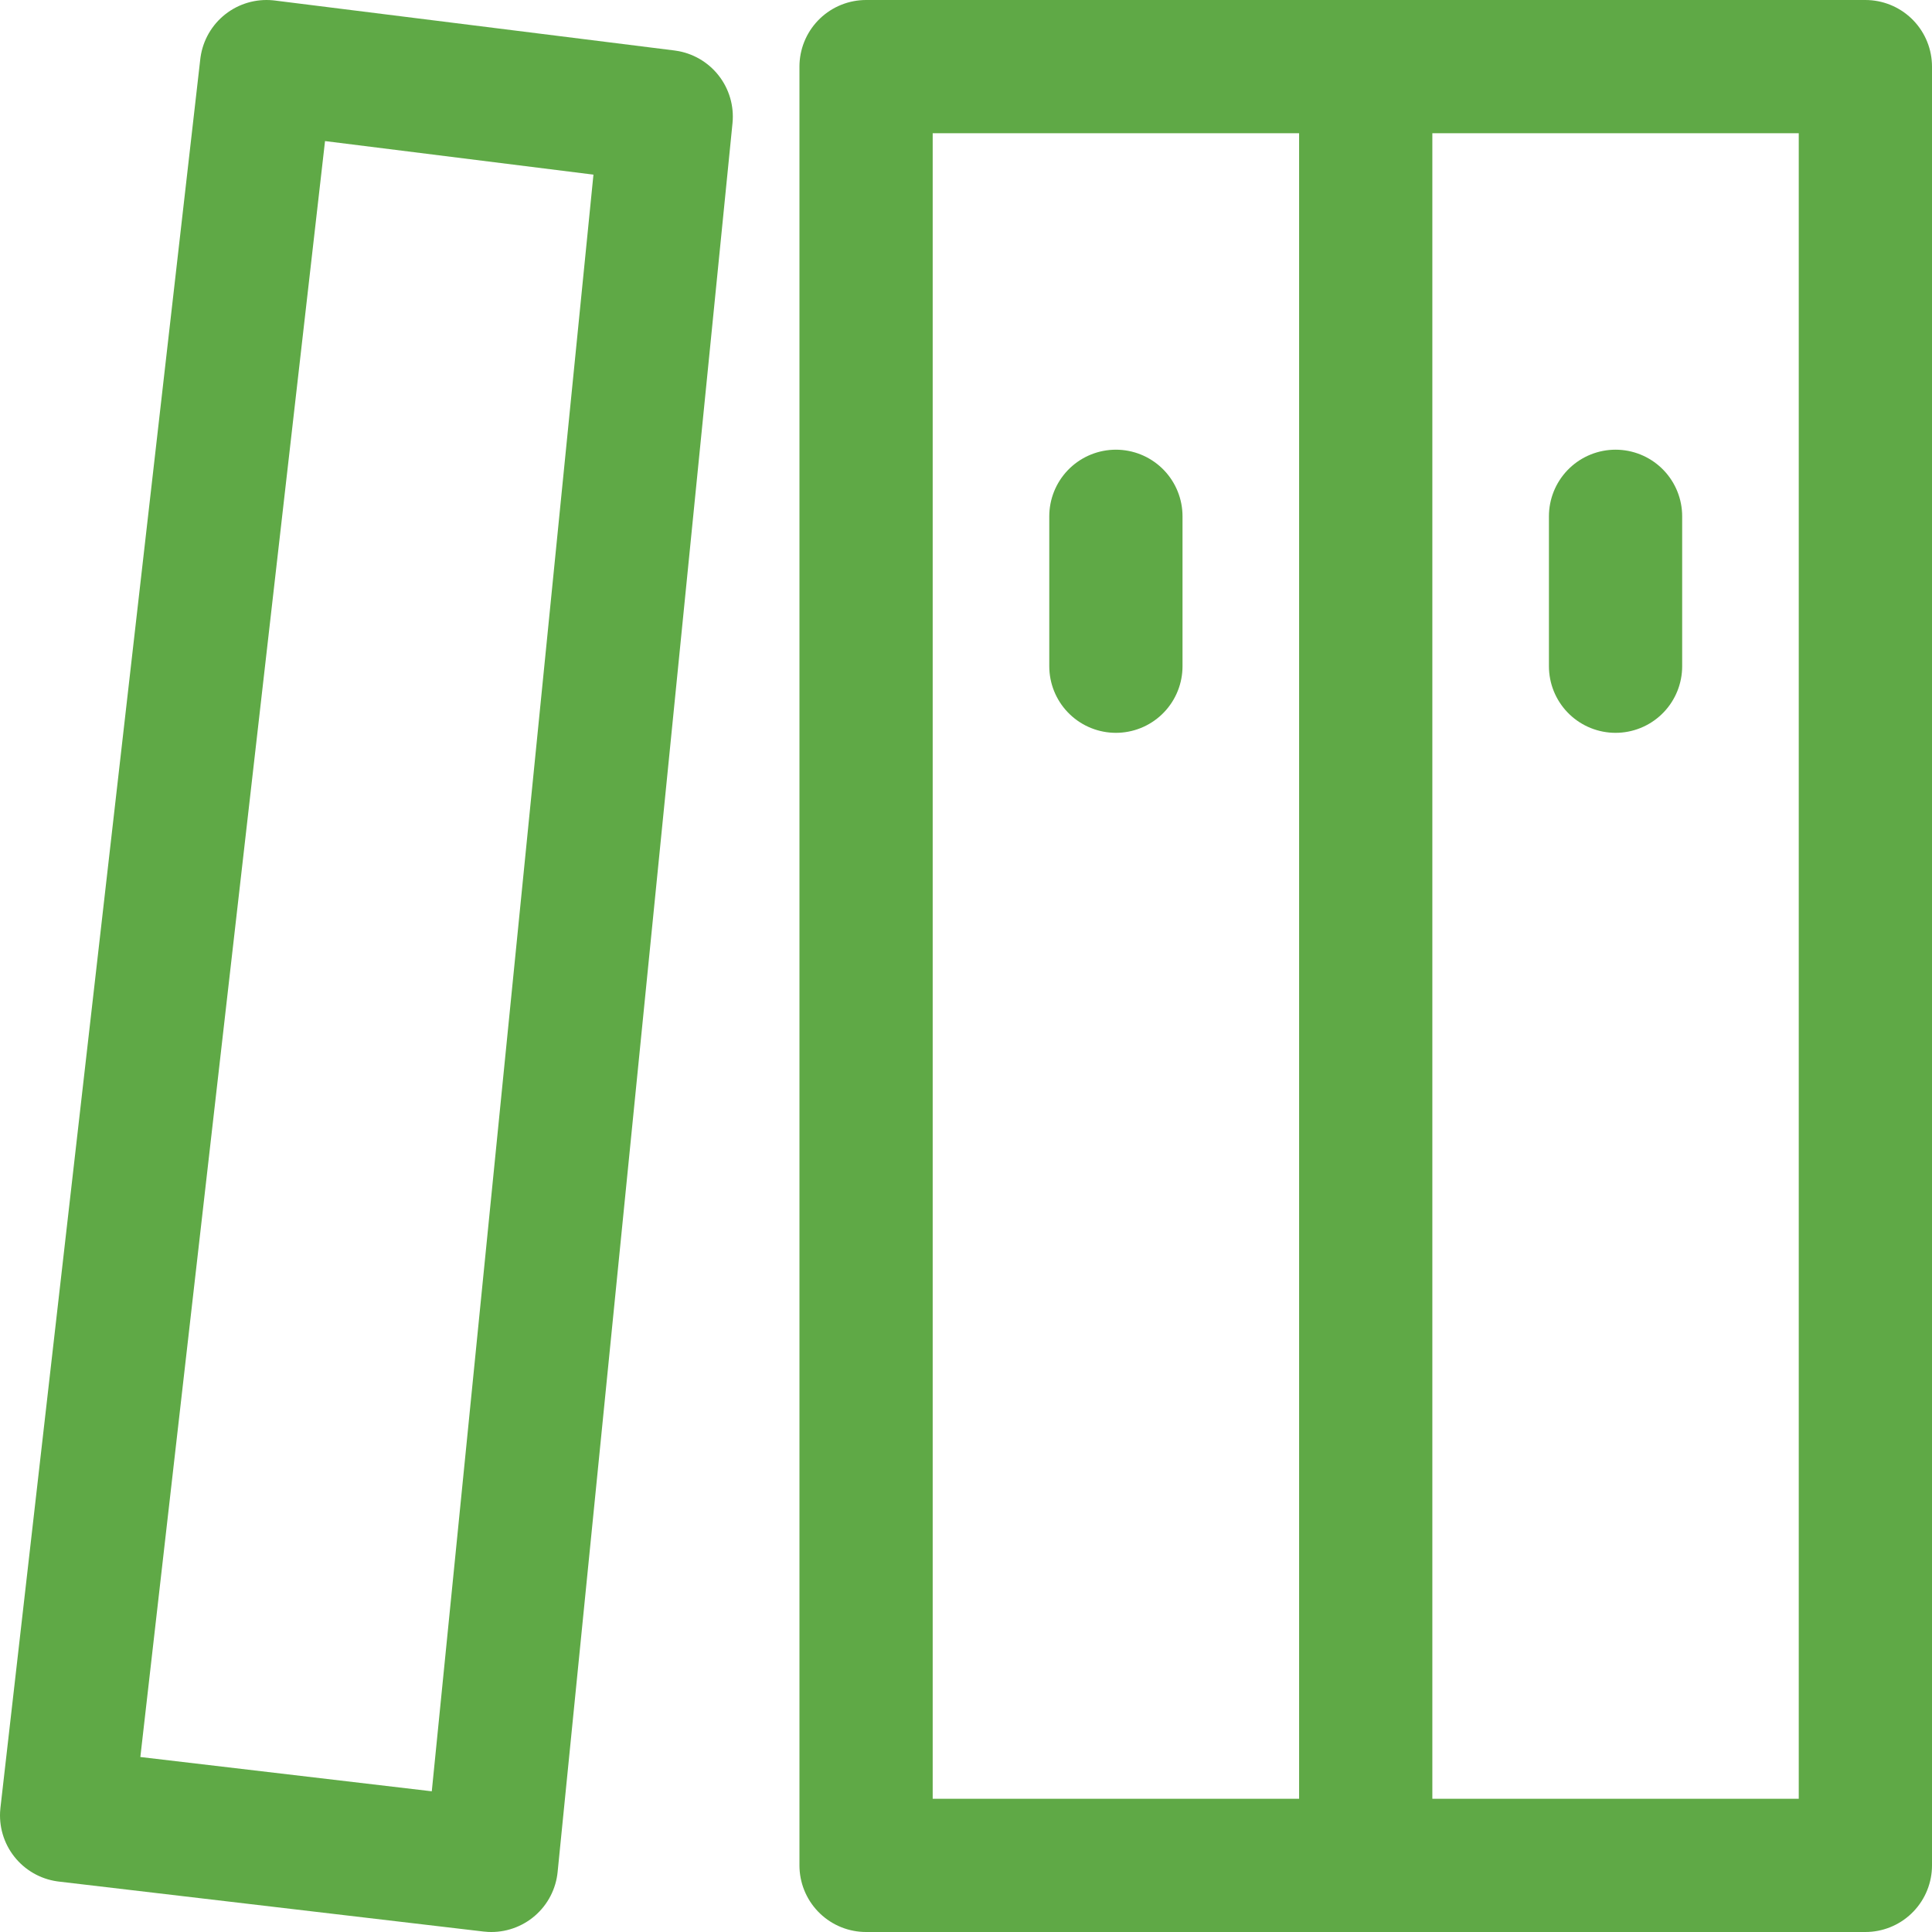 <svg width="29" height="29" viewBox="0 0 29 29" fill="none" xmlns="http://www.w3.org/2000/svg">
<path d="M20.5 1H13V28H20.5V1ZM28 1H20.5V28H28V1ZM4 1L10 1.75L7.375 28L1 27.25L4 1Z" stroke="#5FA946" stroke-width="2" stroke-linejoin="round"/>
<path d="M24.25 10V7.75M16.75 10V7.75" stroke="#5FA946" stroke-width="2" stroke-linecap="round" stroke-linejoin="round"/>
</svg>
